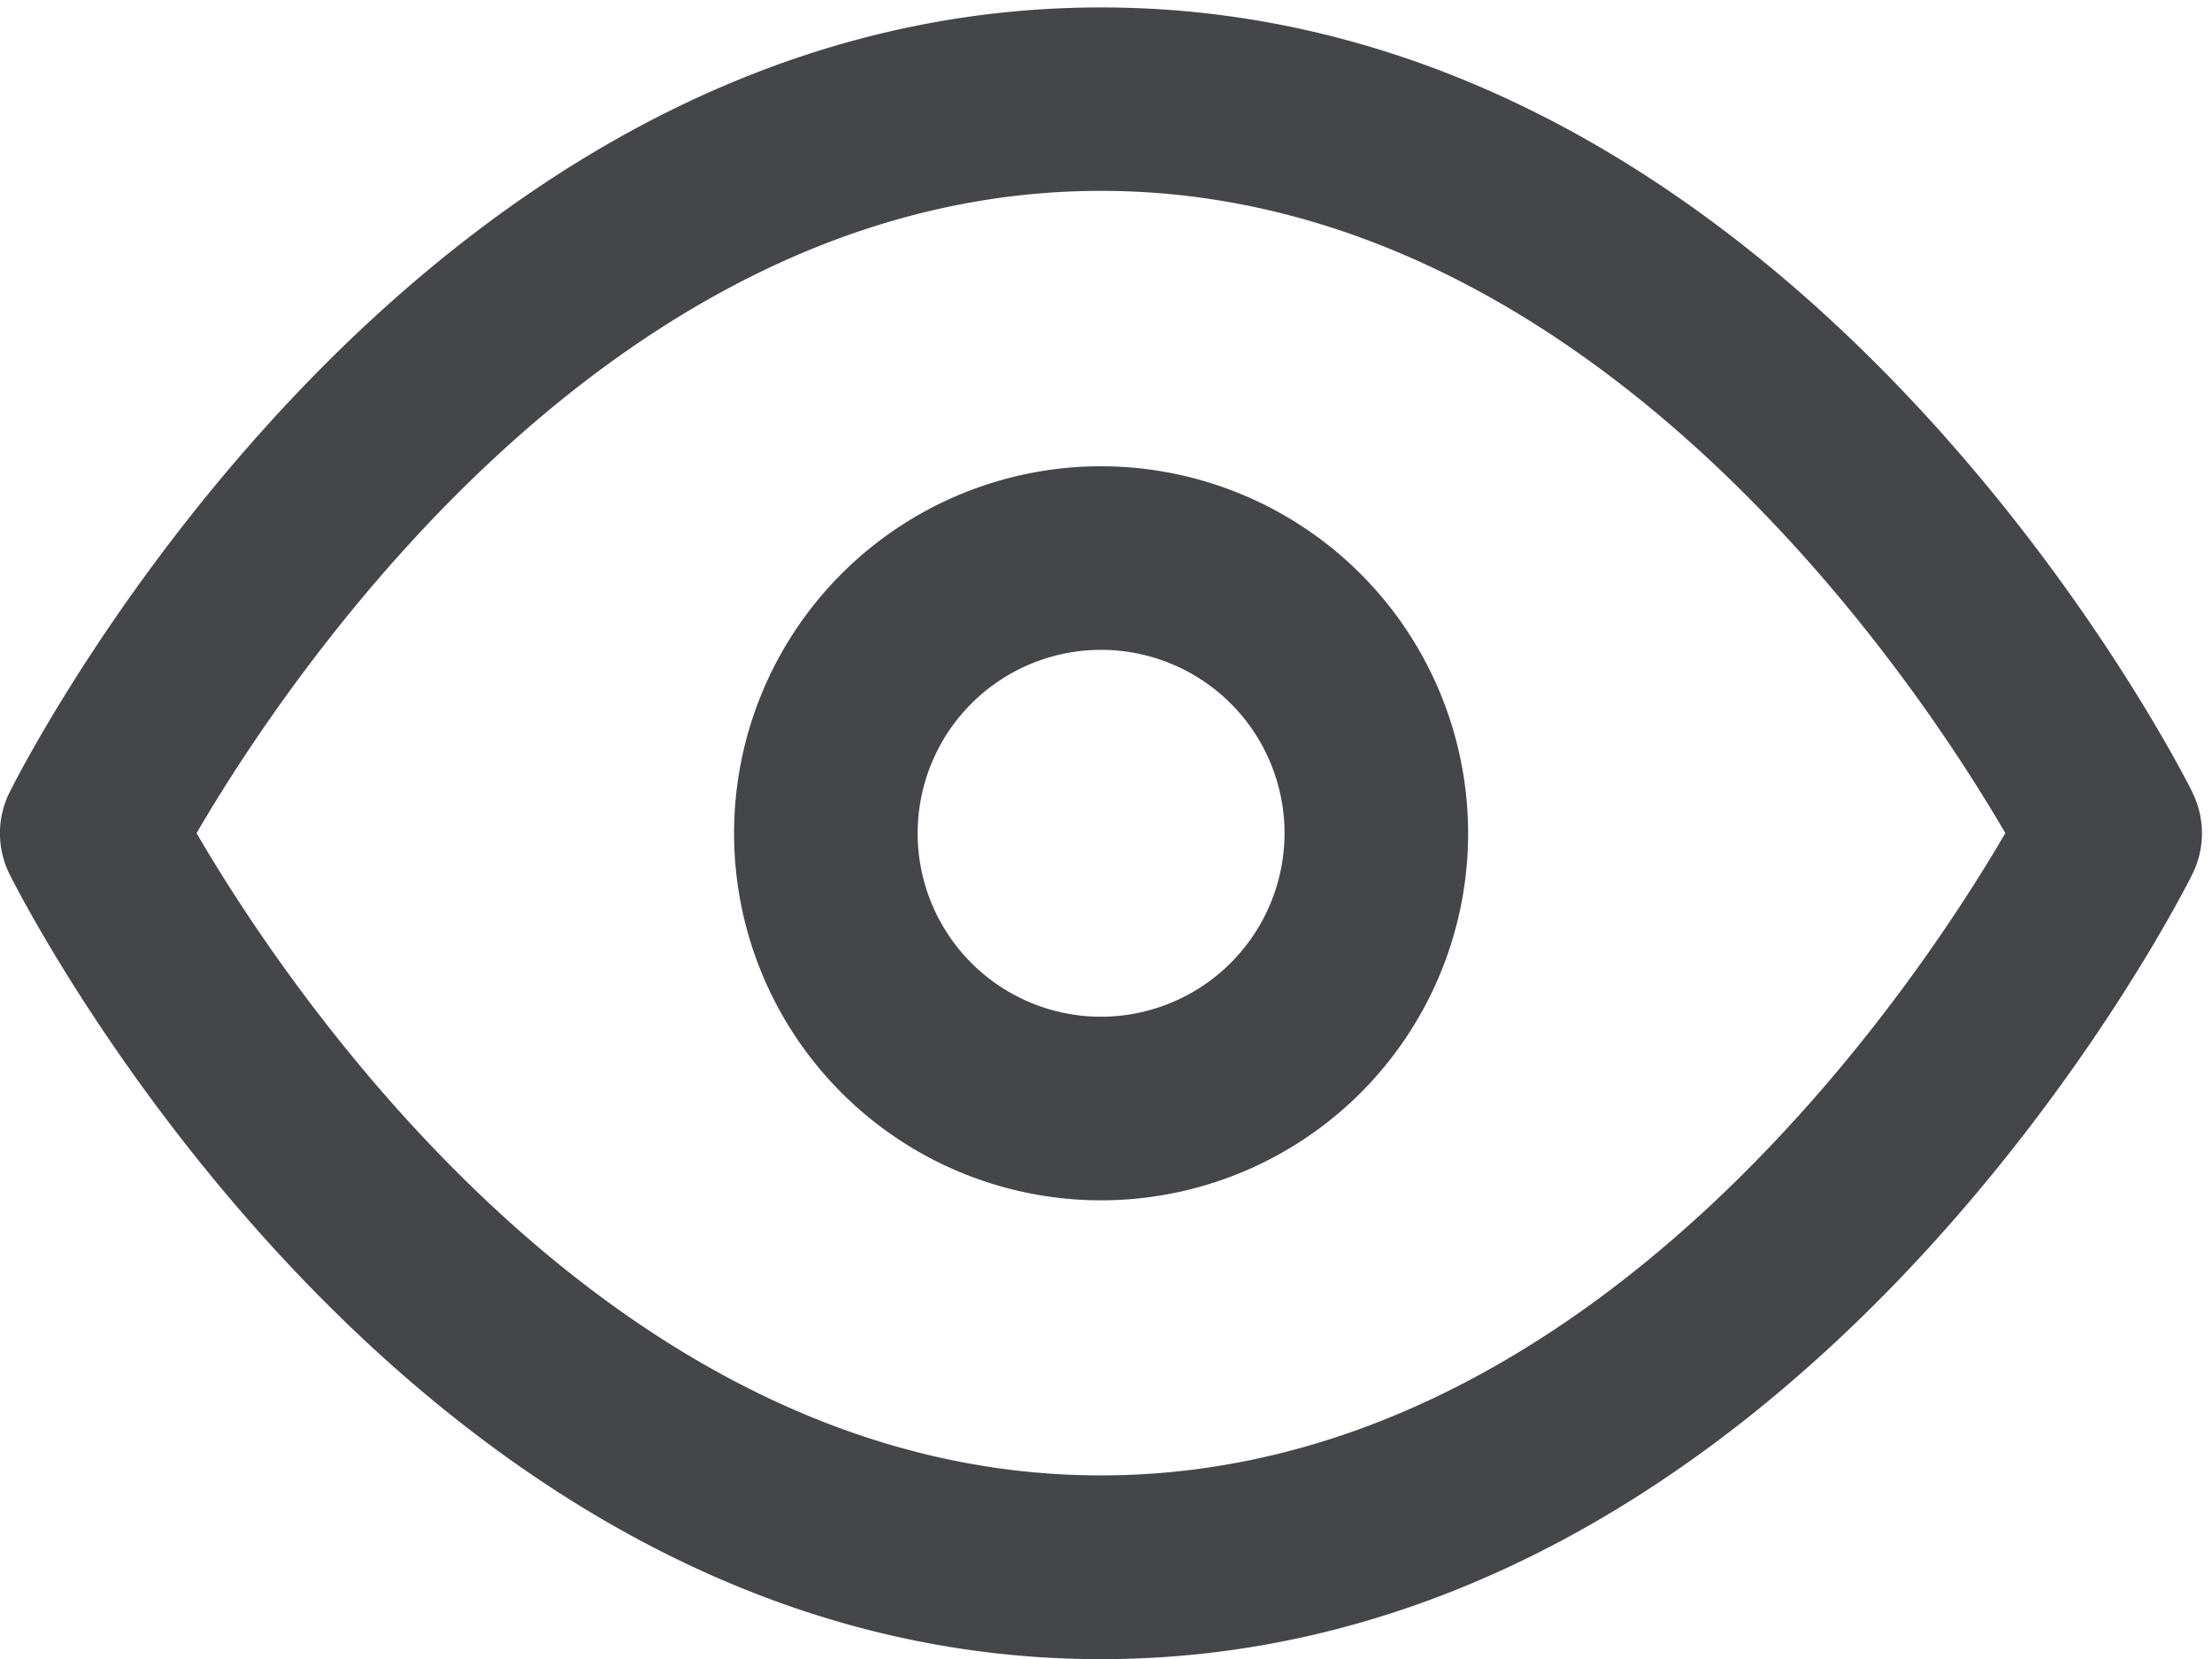 <svg id="Eye" xmlns="http://www.w3.org/2000/svg" xmlns:xlink="http://www.w3.org/1999/xlink" width="14" height="10.5" viewBox="0 0 14 10.5">
  <defs>
    <clipPath id="clip-path">
      <rect id="Rechteck_3849" data-name="Rechteck 3849" width="14" height="10.5" fill="#44464a"/>
    </clipPath>
  </defs>
  <g id="Gruppe_7155" data-name="Gruppe 7155" clip-path="url(#clip-path)">
    <path id="Pfad_8147" data-name="Pfad 8147" d="M13.876,4.967C13.774,4.764,11.342,0,6.968,0S.162,4.764.061,4.967a.581.581,0,0,0,0,.52c.1.2,2.534,4.967,6.907,4.967s6.806-4.764,6.907-4.967a.581.581,0,0,0,0-.52M6.968,9.291c-3.122,0-5.18-3.13-5.724-4.065.545-.935,2.6-4.065,5.724-4.065s5.18,3.13,5.724,4.065c-.545.935-2.6,4.065-5.724,4.065" transform="translate(0 0.047)" fill="#44464a"/>
    <path id="Pfad_8148" data-name="Pfad 8148" d="M14.323,7.5a2.323,2.323,0,1,0,2.323,2.323A2.325,2.325,0,0,0,14.323,7.5m0,3.484a1.161,1.161,0,1,1,1.161-1.161,1.163,1.163,0,0,1-1.161,1.161" transform="translate(-7.354 -4.549)" fill="#44464a"/>
  </g>
</svg>
